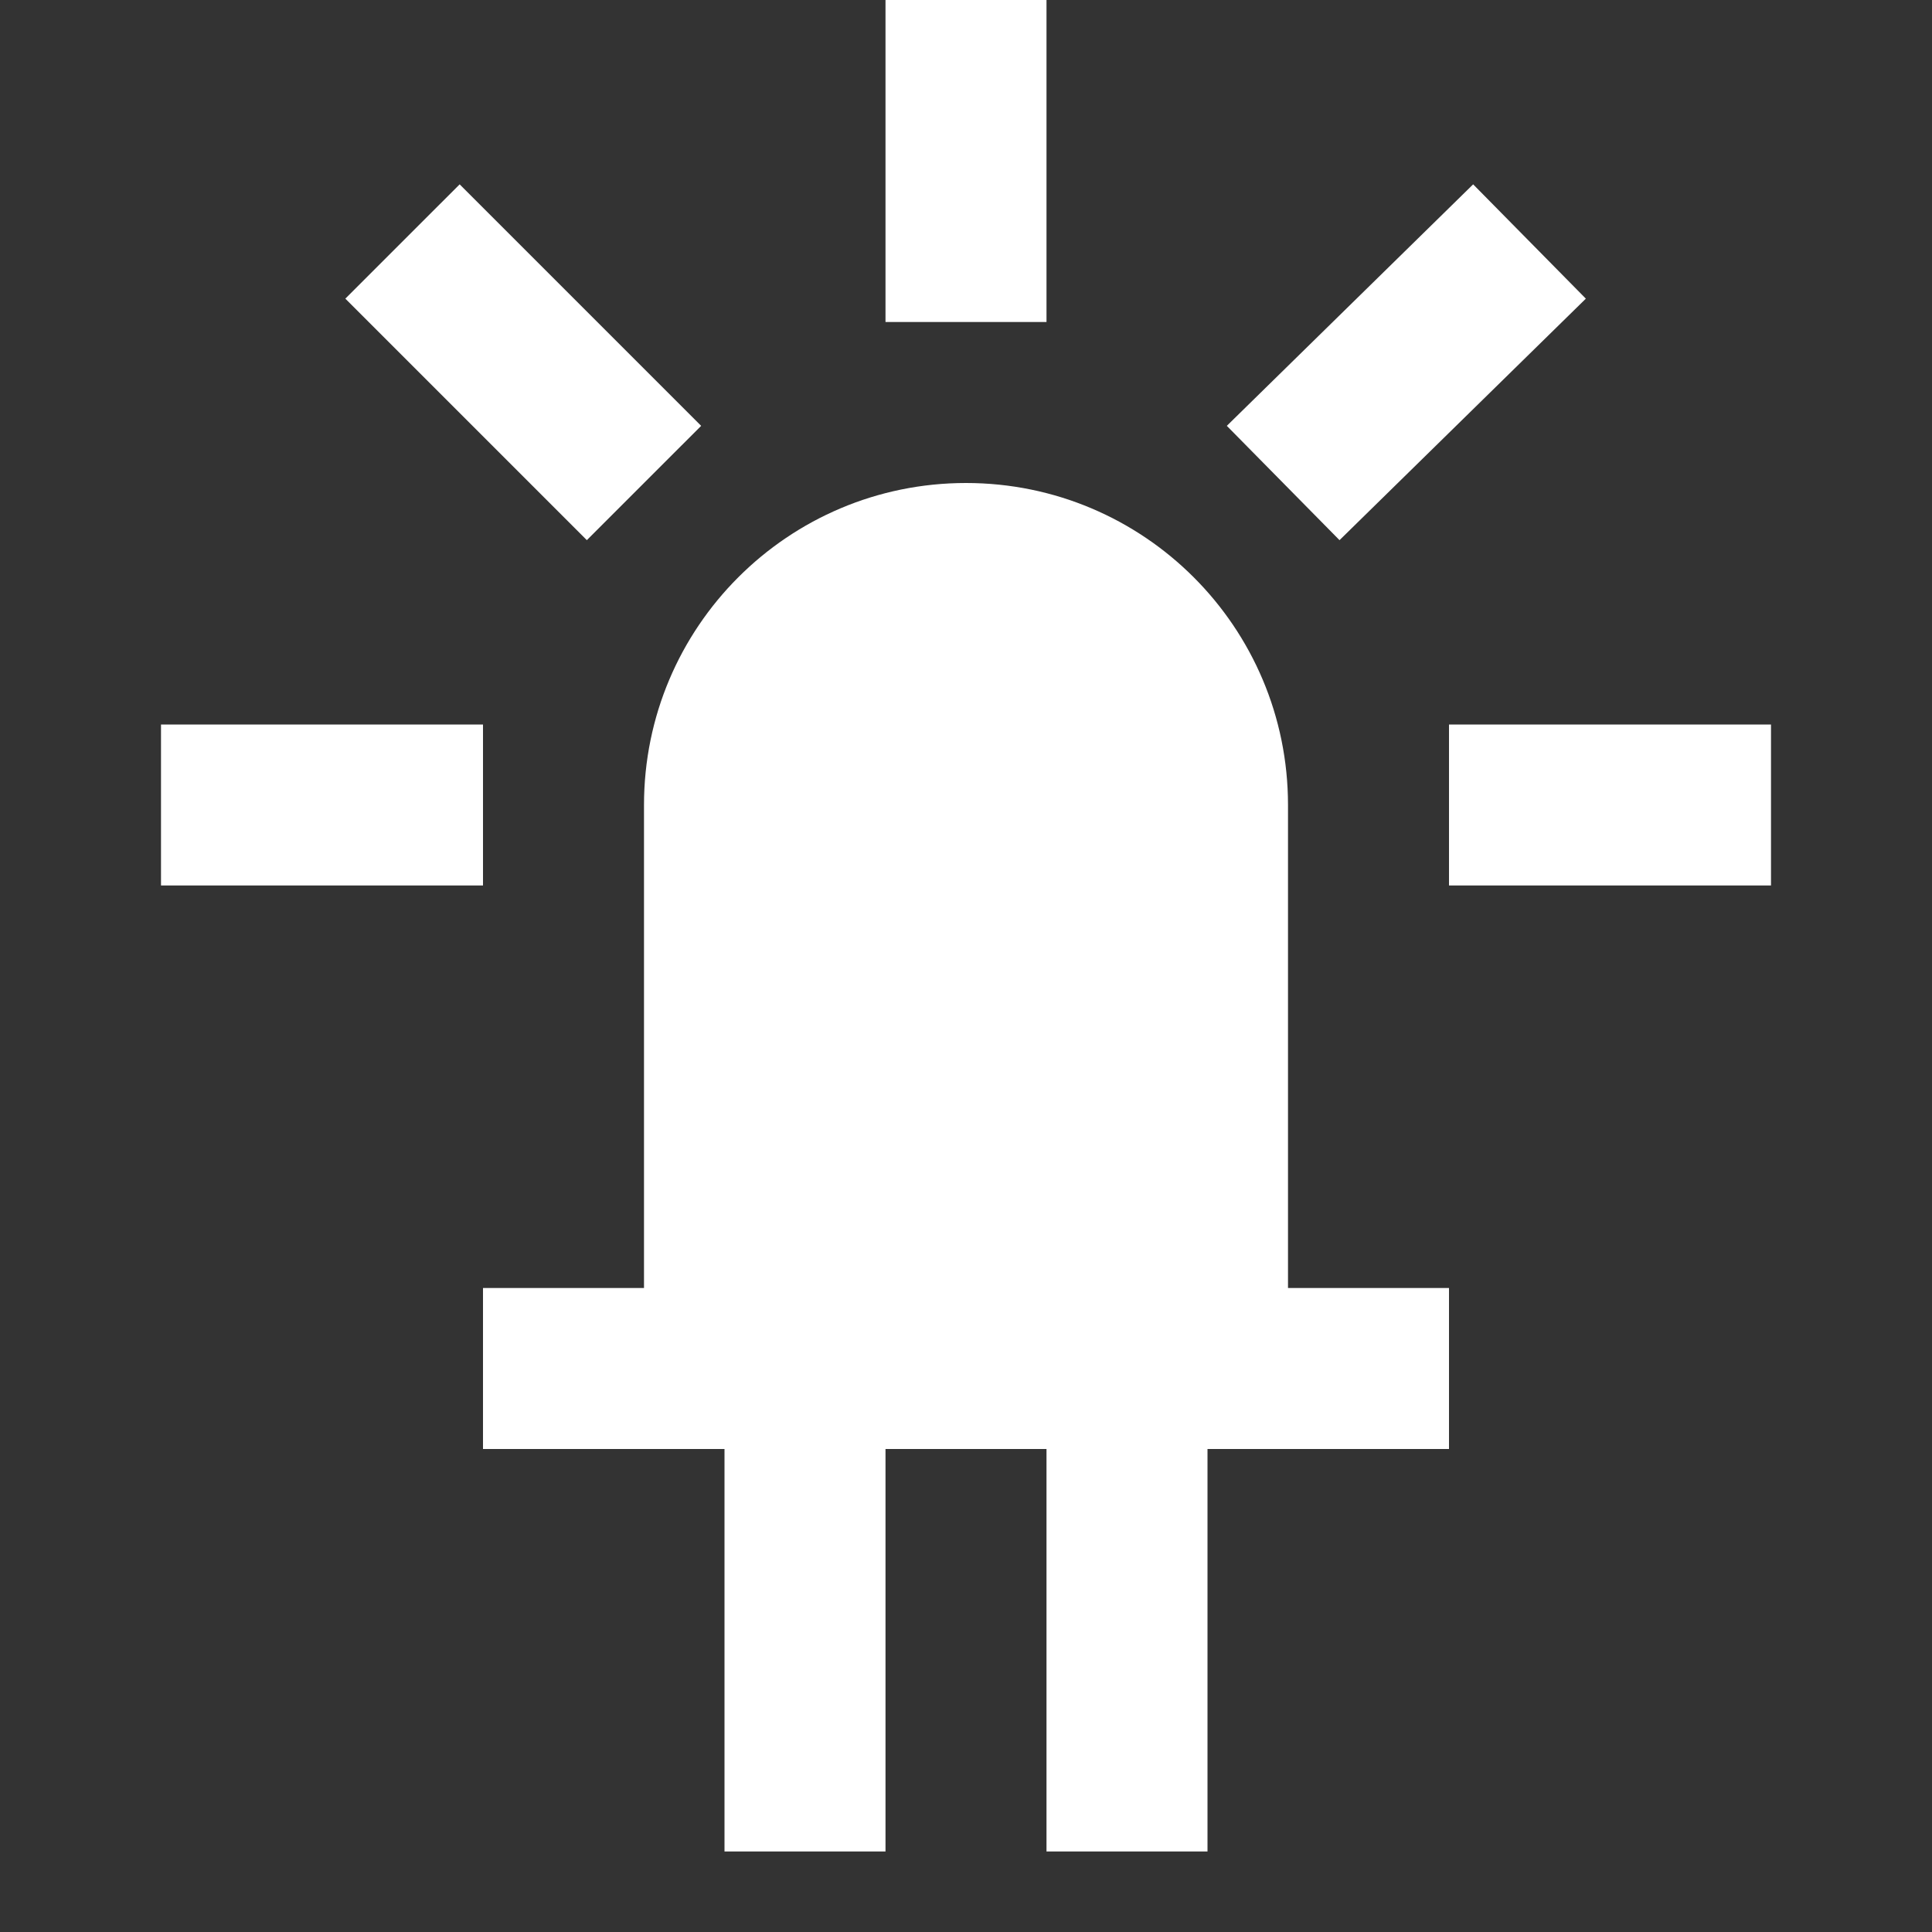 <?xml version="1.0" standalone="no"?><!DOCTYPE svg PUBLIC "-//W3C//DTD SVG 1.1//EN" "http://www.w3.org/Graphics/SVG/1.1/DTD/svg11.dtd"><svg t="1578361849808" class="icon" viewBox="0 0 1024 1024" version="1.1" xmlns="http://www.w3.org/2000/svg" p-id="2286" xmlns:xlink="http://www.w3.org/1999/xlink" width="200" height="200"><rect x="0" y="0" width="1024" height="1024" fill="#333333" stroke="none"/><defs><style type="text/css"></style></defs><path d="M469.333 0 469.333 170.667 554.667 170.667 554.667 0 469.333 0M780.8 97.707 650.24 225.707 709.973 286.293 840.533 158.293 780.8 97.707M243.627 97.707 183.04 158.293 311.04 286.293 371.627 225.707 243.627 97.707M512 256C417.707 256 341.333 332.373 341.333 426.667L341.333 682.667 256 682.667 256 768 384 768 384 981.333 469.333 981.333 469.333 768 554.667 768 554.667 981.333 640 981.333 640 768 768 768 768 682.667 682.667 682.667 682.667 426.667C682.667 332.373 606.293 256 512 256M85.333 384 85.333 469.333 256 469.333 256 384 85.333 384M768 384 768 469.333 938.667 469.333 938.667 384 768 384Z" p-id="2287" fill="#ffffff"></path></svg>